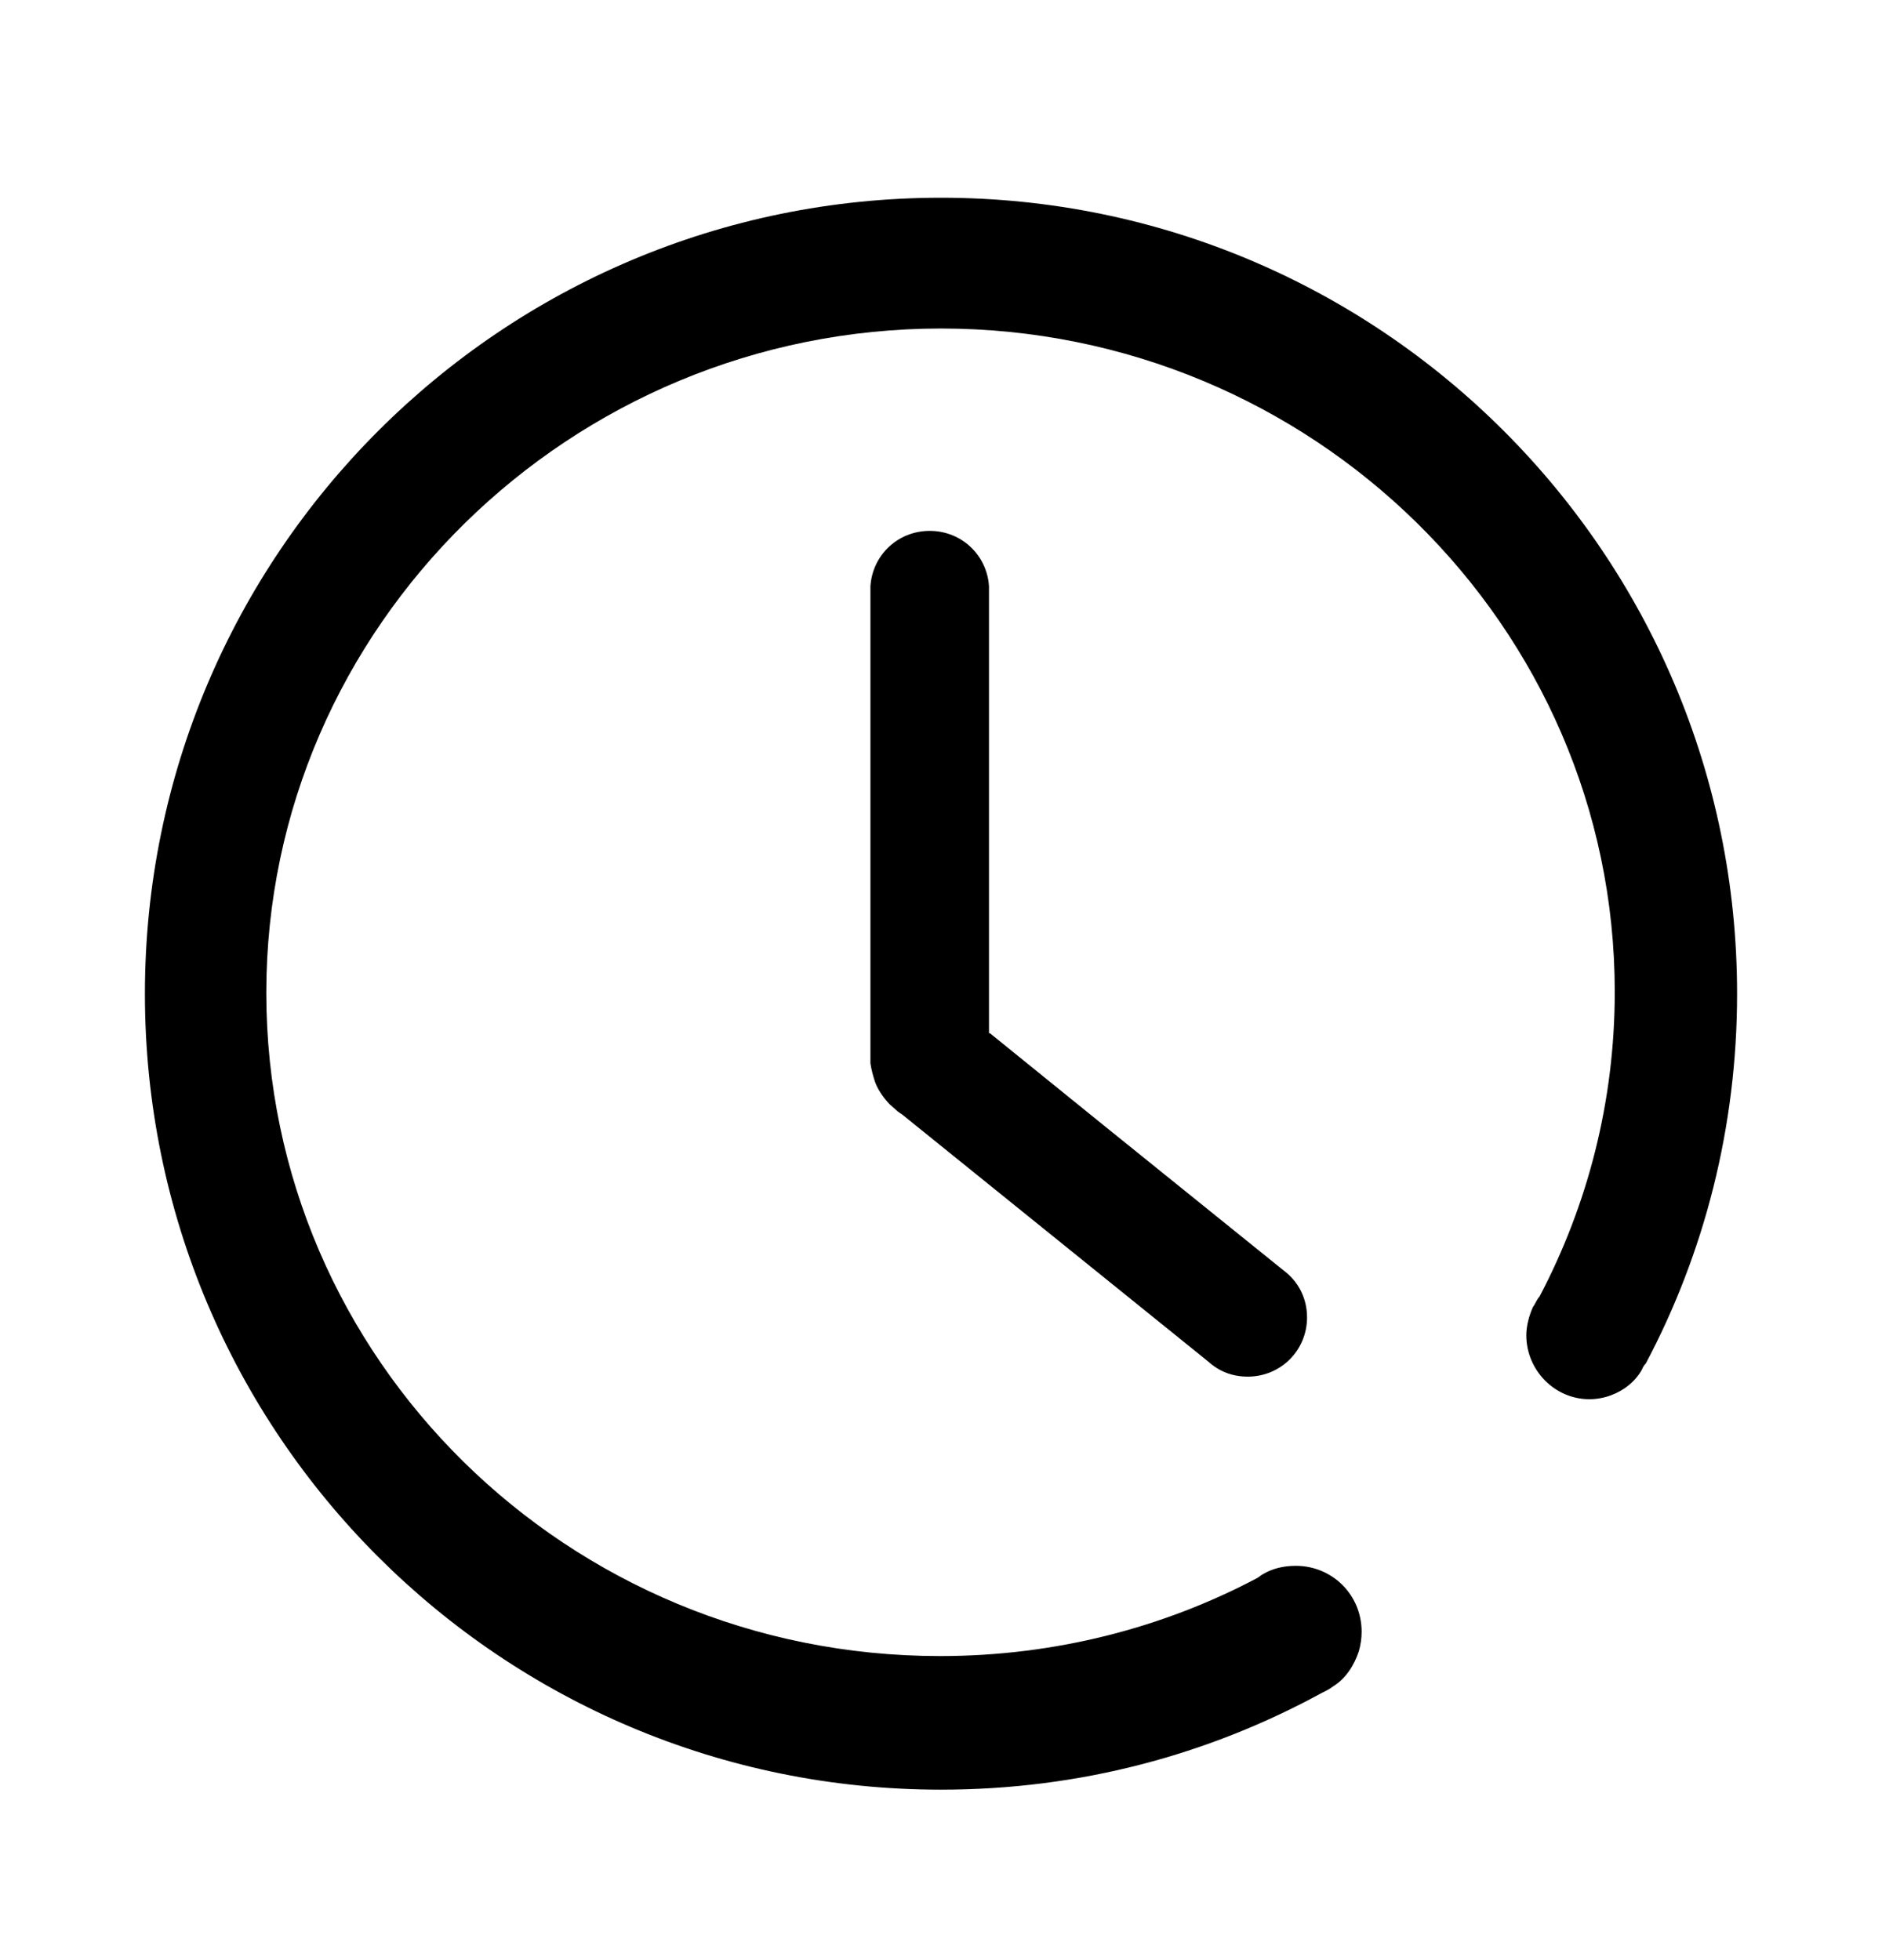 <svg width="24" height="25" viewBox="0 0 24 25" fill="none" xmlns="http://www.w3.org/2000/svg">
<path d="M15.408 17.366C15.54 17.486 15.708 17.558 15.912 17.558C16.332 17.558 16.668 17.223 16.668 16.802C16.668 16.562 16.56 16.346 16.368 16.203L14.076 14.354L12.624 13.178H12.612V7.479C12.588 7.083 12.264 6.771 11.856 6.771C11.448 6.771 11.124 7.083 11.1 7.479V13.562C11.112 13.646 11.136 13.73 11.16 13.803C11.196 13.899 11.268 14.007 11.352 14.091L11.448 14.175L11.496 14.21C11.496 14.21 11.484 14.21 11.484 14.198L15.408 17.366Z" fill="black"></path>
<path d="M12 2.522C6.396 2.522 1.848 7.07 1.848 12.675C1.848 18.291 6.396 22.826 12 22.826C13.764 22.826 15.408 22.383 16.86 21.59C16.908 21.567 16.956 21.543 17.004 21.506C17.16 21.41 17.268 21.242 17.328 21.062C17.352 20.979 17.364 20.895 17.364 20.811C17.364 20.343 16.992 19.971 16.524 19.971C16.368 19.971 16.224 20.006 16.104 20.078C16.08 20.09 16.056 20.114 16.032 20.127C14.832 20.762 13.452 21.122 11.988 21.122C7.236 21.122 3.396 17.331 3.396 12.662C3.396 7.994 7.272 4.19 12 4.19C16.728 4.19 20.592 7.982 20.592 12.65C20.592 14.055 20.244 15.374 19.632 16.538C19.596 16.575 19.584 16.622 19.548 16.671C19.5 16.779 19.464 16.91 19.464 17.03C19.464 17.474 19.824 17.846 20.268 17.846C20.46 17.846 20.64 17.774 20.772 17.666C20.844 17.607 20.916 17.523 20.952 17.439C20.964 17.415 20.976 17.402 20.988 17.39C21.732 15.986 22.152 14.379 22.152 12.675C22.152 7.07 17.604 2.522 12 2.522Z" fill="black"></path>
</svg>
